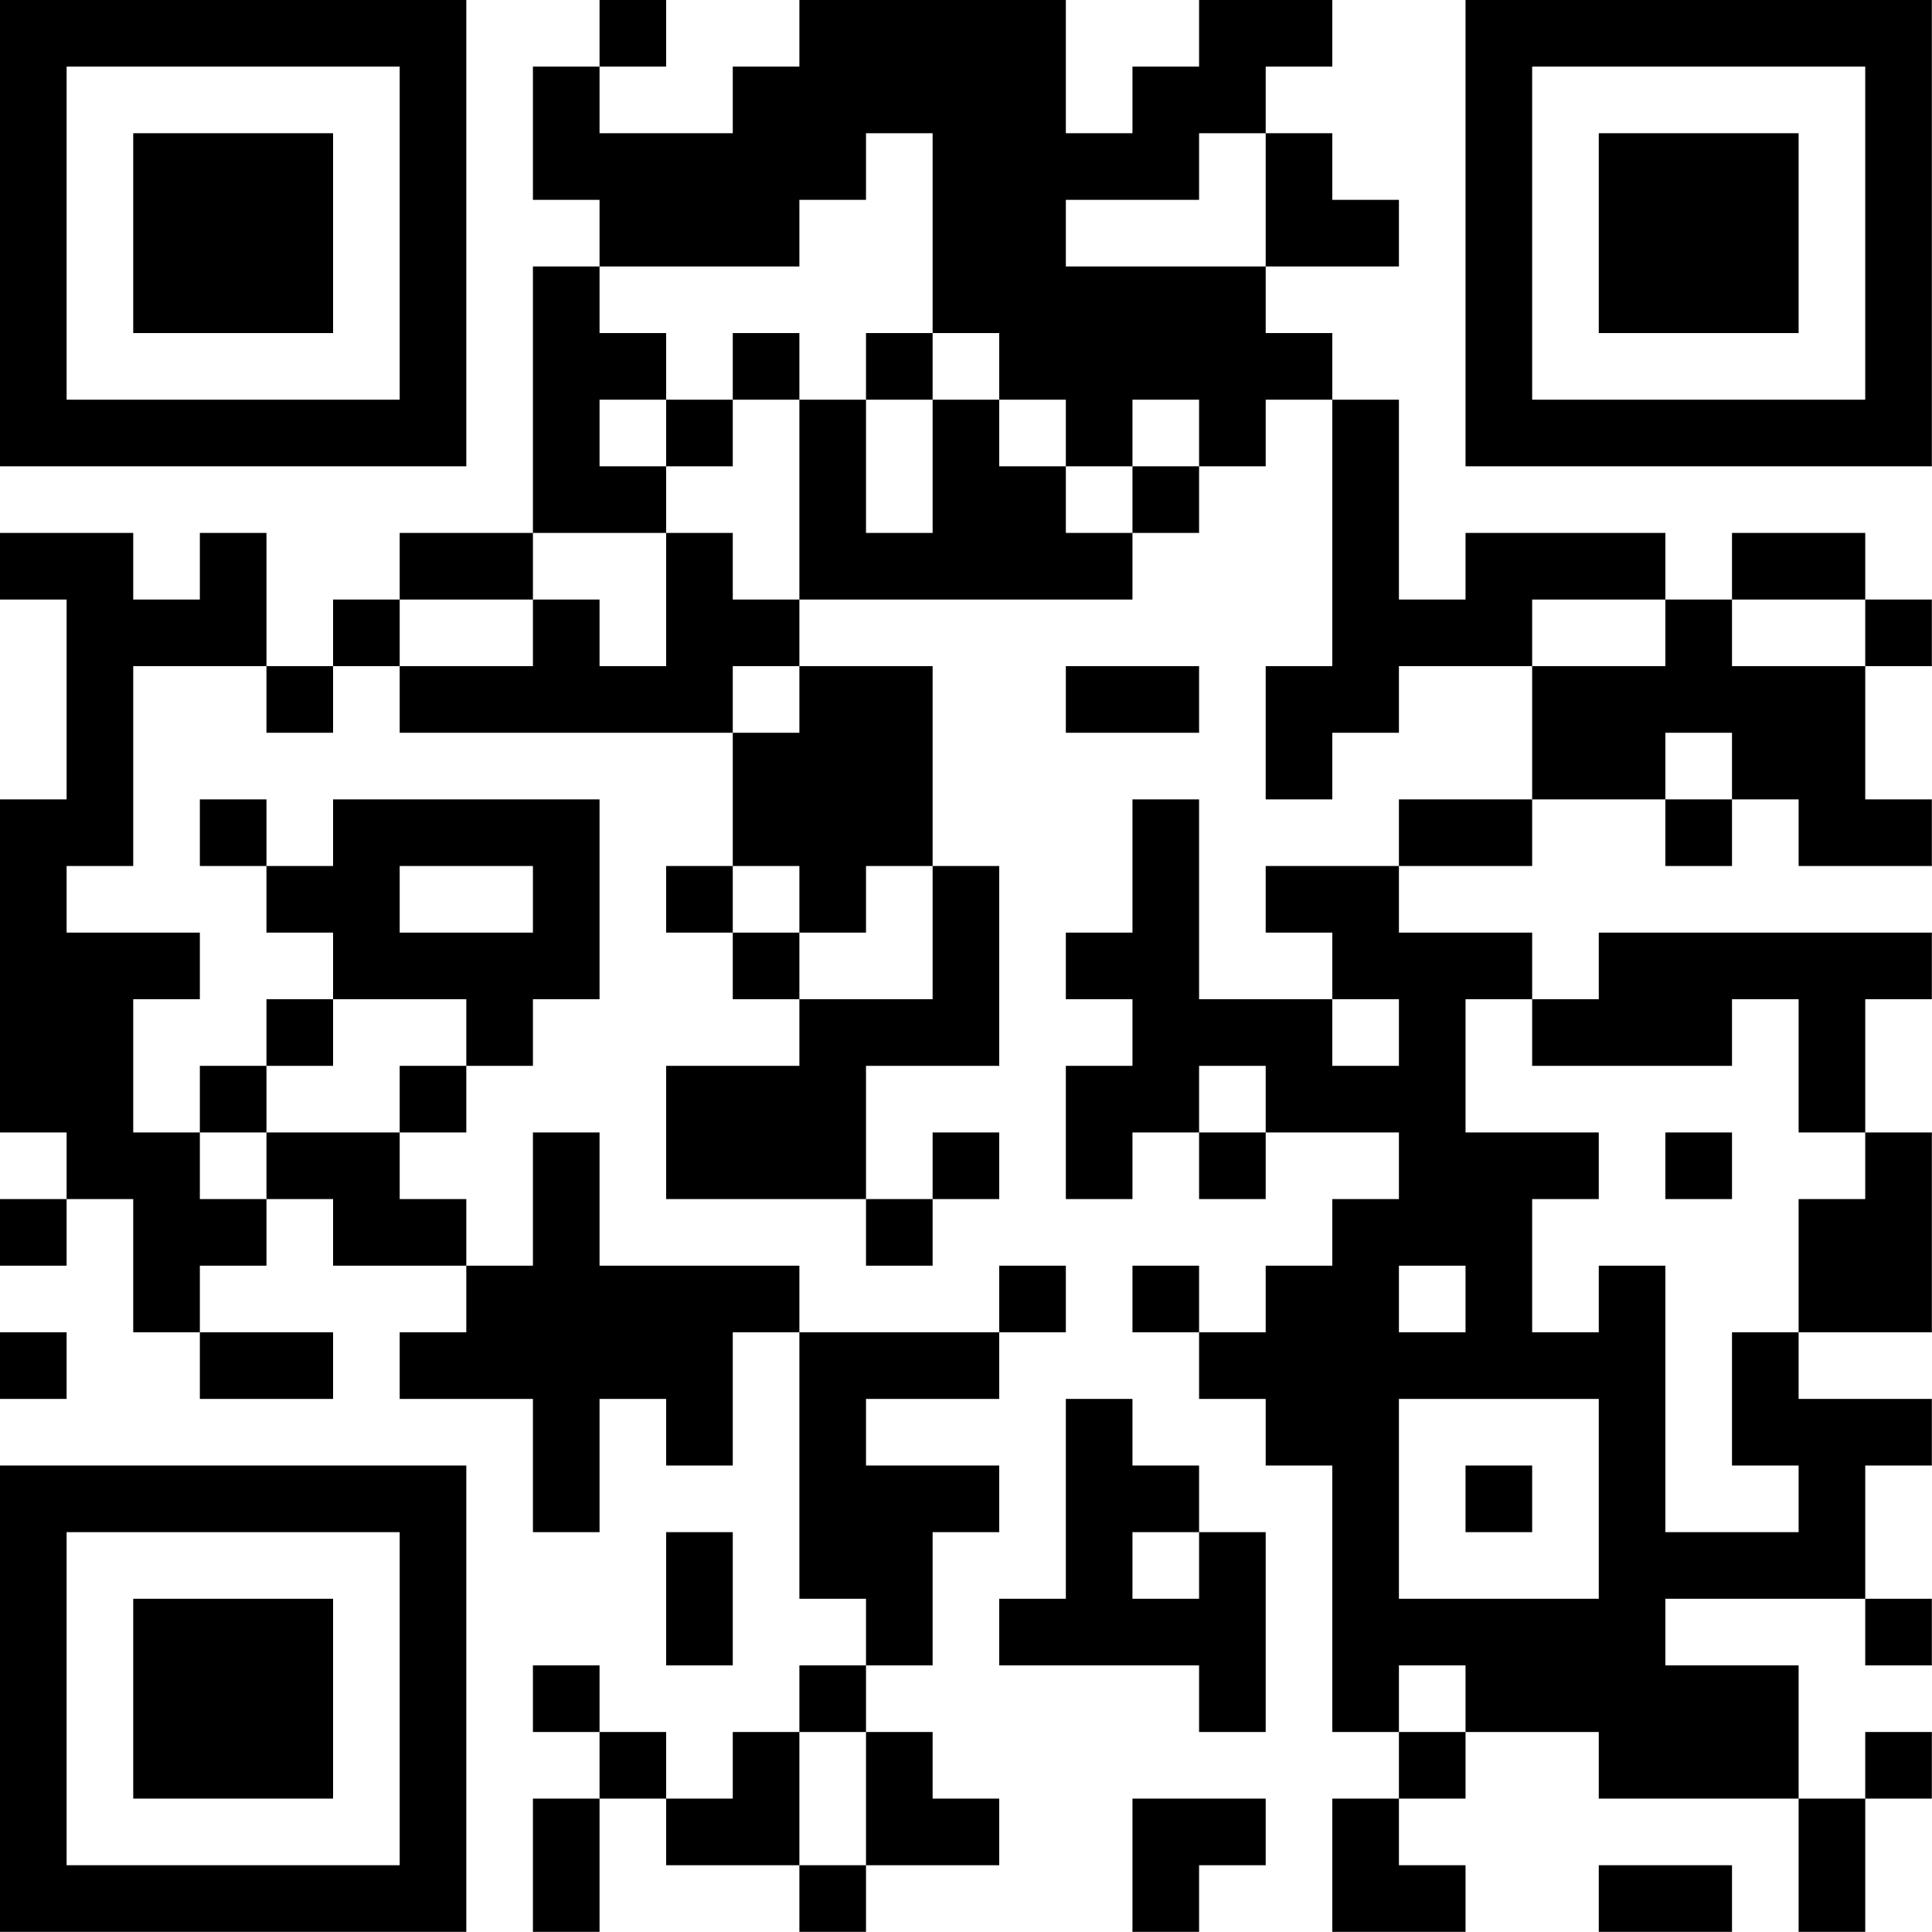 <?xml version="1.0" encoding="UTF-8"?>
<svg xmlns="http://www.w3.org/2000/svg" version="1.1" width="100" height="100" viewBox="0 0 100 100"><rect x="0" y="0" width="100" height="100" fill="#ffffff"/><g transform="scale(3.448)"><g transform="translate(0,0)"><path fill-rule="evenodd" d="M9 0L9 1L8 1L8 3L9 3L9 4L8 4L8 8L6 8L6 9L5 9L5 10L4 10L4 8L3 8L3 9L2 9L2 8L0 8L0 9L1 9L1 12L0 12L0 17L1 17L1 18L0 18L0 19L1 19L1 18L2 18L2 20L3 20L3 21L5 21L5 20L3 20L3 19L4 19L4 18L5 18L5 19L7 19L7 20L6 20L6 21L8 21L8 23L9 23L9 21L10 21L10 22L11 22L11 20L12 20L12 24L13 24L13 25L12 25L12 26L11 26L11 27L10 27L10 26L9 26L9 25L8 25L8 26L9 26L9 27L8 27L8 29L9 29L9 27L10 27L10 28L12 28L12 29L13 29L13 28L15 28L15 27L14 27L14 26L13 26L13 25L14 25L14 23L15 23L15 22L13 22L13 21L15 21L15 20L16 20L16 19L15 19L15 20L12 20L12 19L9 19L9 17L8 17L8 19L7 19L7 18L6 18L6 17L7 17L7 16L8 16L8 15L9 15L9 12L5 12L5 13L4 13L4 12L3 12L3 13L4 13L4 14L5 14L5 15L4 15L4 16L3 16L3 17L2 17L2 15L3 15L3 14L1 14L1 13L2 13L2 10L4 10L4 11L5 11L5 10L6 10L6 11L11 11L11 13L10 13L10 14L11 14L11 15L12 15L12 16L10 16L10 18L13 18L13 19L14 19L14 18L15 18L15 17L14 17L14 18L13 18L13 16L15 16L15 13L14 13L14 10L12 10L12 9L17 9L17 8L18 8L18 7L19 7L19 6L20 6L20 10L19 10L19 12L20 12L20 11L21 11L21 10L23 10L23 12L21 12L21 13L19 13L19 14L20 14L20 15L18 15L18 12L17 12L17 14L16 14L16 15L17 15L17 16L16 16L16 18L17 18L17 17L18 17L18 18L19 18L19 17L21 17L21 18L20 18L20 19L19 19L19 20L18 20L18 19L17 19L17 20L18 20L18 21L19 21L19 22L20 22L20 26L21 26L21 27L20 27L20 29L22 29L22 28L21 28L21 27L22 27L22 26L24 26L24 27L27 27L27 29L28 29L28 27L29 27L29 26L28 26L28 27L27 27L27 25L25 25L25 24L28 24L28 25L29 25L29 24L28 24L28 22L29 22L29 21L27 21L27 20L29 20L29 17L28 17L28 15L29 15L29 14L24 14L24 15L23 15L23 14L21 14L21 13L23 13L23 12L25 12L25 13L26 13L26 12L27 12L27 13L29 13L29 12L28 12L28 10L29 10L29 9L28 9L28 8L26 8L26 9L25 9L25 8L22 8L22 9L21 9L21 6L20 6L20 5L19 5L19 4L21 4L21 3L20 3L20 2L19 2L19 1L20 1L20 0L18 0L18 1L17 1L17 2L16 2L16 0L12 0L12 1L11 1L11 2L9 2L9 1L10 1L10 0ZM13 2L13 3L12 3L12 4L9 4L9 5L10 5L10 6L9 6L9 7L10 7L10 8L8 8L8 9L6 9L6 10L8 10L8 9L9 9L9 10L10 10L10 8L11 8L11 9L12 9L12 6L13 6L13 8L14 8L14 6L15 6L15 7L16 7L16 8L17 8L17 7L18 7L18 6L17 6L17 7L16 7L16 6L15 6L15 5L14 5L14 2ZM18 2L18 3L16 3L16 4L19 4L19 2ZM11 5L11 6L10 6L10 7L11 7L11 6L12 6L12 5ZM13 5L13 6L14 6L14 5ZM23 9L23 10L25 10L25 9ZM26 9L26 10L28 10L28 9ZM11 10L11 11L12 11L12 10ZM16 10L16 11L18 11L18 10ZM25 11L25 12L26 12L26 11ZM6 13L6 14L8 14L8 13ZM11 13L11 14L12 14L12 15L14 15L14 13L13 13L13 14L12 14L12 13ZM5 15L5 16L4 16L4 17L3 17L3 18L4 18L4 17L6 17L6 16L7 16L7 15ZM20 15L20 16L21 16L21 15ZM22 15L22 17L24 17L24 18L23 18L23 20L24 20L24 19L25 19L25 23L27 23L27 22L26 22L26 20L27 20L27 18L28 18L28 17L27 17L27 15L26 15L26 16L23 16L23 15ZM18 16L18 17L19 17L19 16ZM25 17L25 18L26 18L26 17ZM21 19L21 20L22 20L22 19ZM0 20L0 21L1 21L1 20ZM16 21L16 24L15 24L15 25L18 25L18 26L19 26L19 23L18 23L18 22L17 22L17 21ZM21 21L21 24L24 24L24 21ZM22 22L22 23L23 23L23 22ZM10 23L10 25L11 25L11 23ZM17 23L17 24L18 24L18 23ZM21 25L21 26L22 26L22 25ZM12 26L12 28L13 28L13 26ZM17 27L17 29L18 29L18 28L19 28L19 27ZM24 28L24 29L26 29L26 28ZM0 0L0 7L7 7L7 0ZM1 1L1 6L6 6L6 1ZM2 2L2 5L5 5L5 2ZM22 0L22 7L29 7L29 0ZM23 1L23 6L28 6L28 1ZM24 2L24 5L27 5L27 2ZM0 22L0 29L7 29L7 22ZM1 23L1 28L6 28L6 23ZM2 24L2 27L5 27L5 24Z" fill="#000000"/></g></g></svg>
